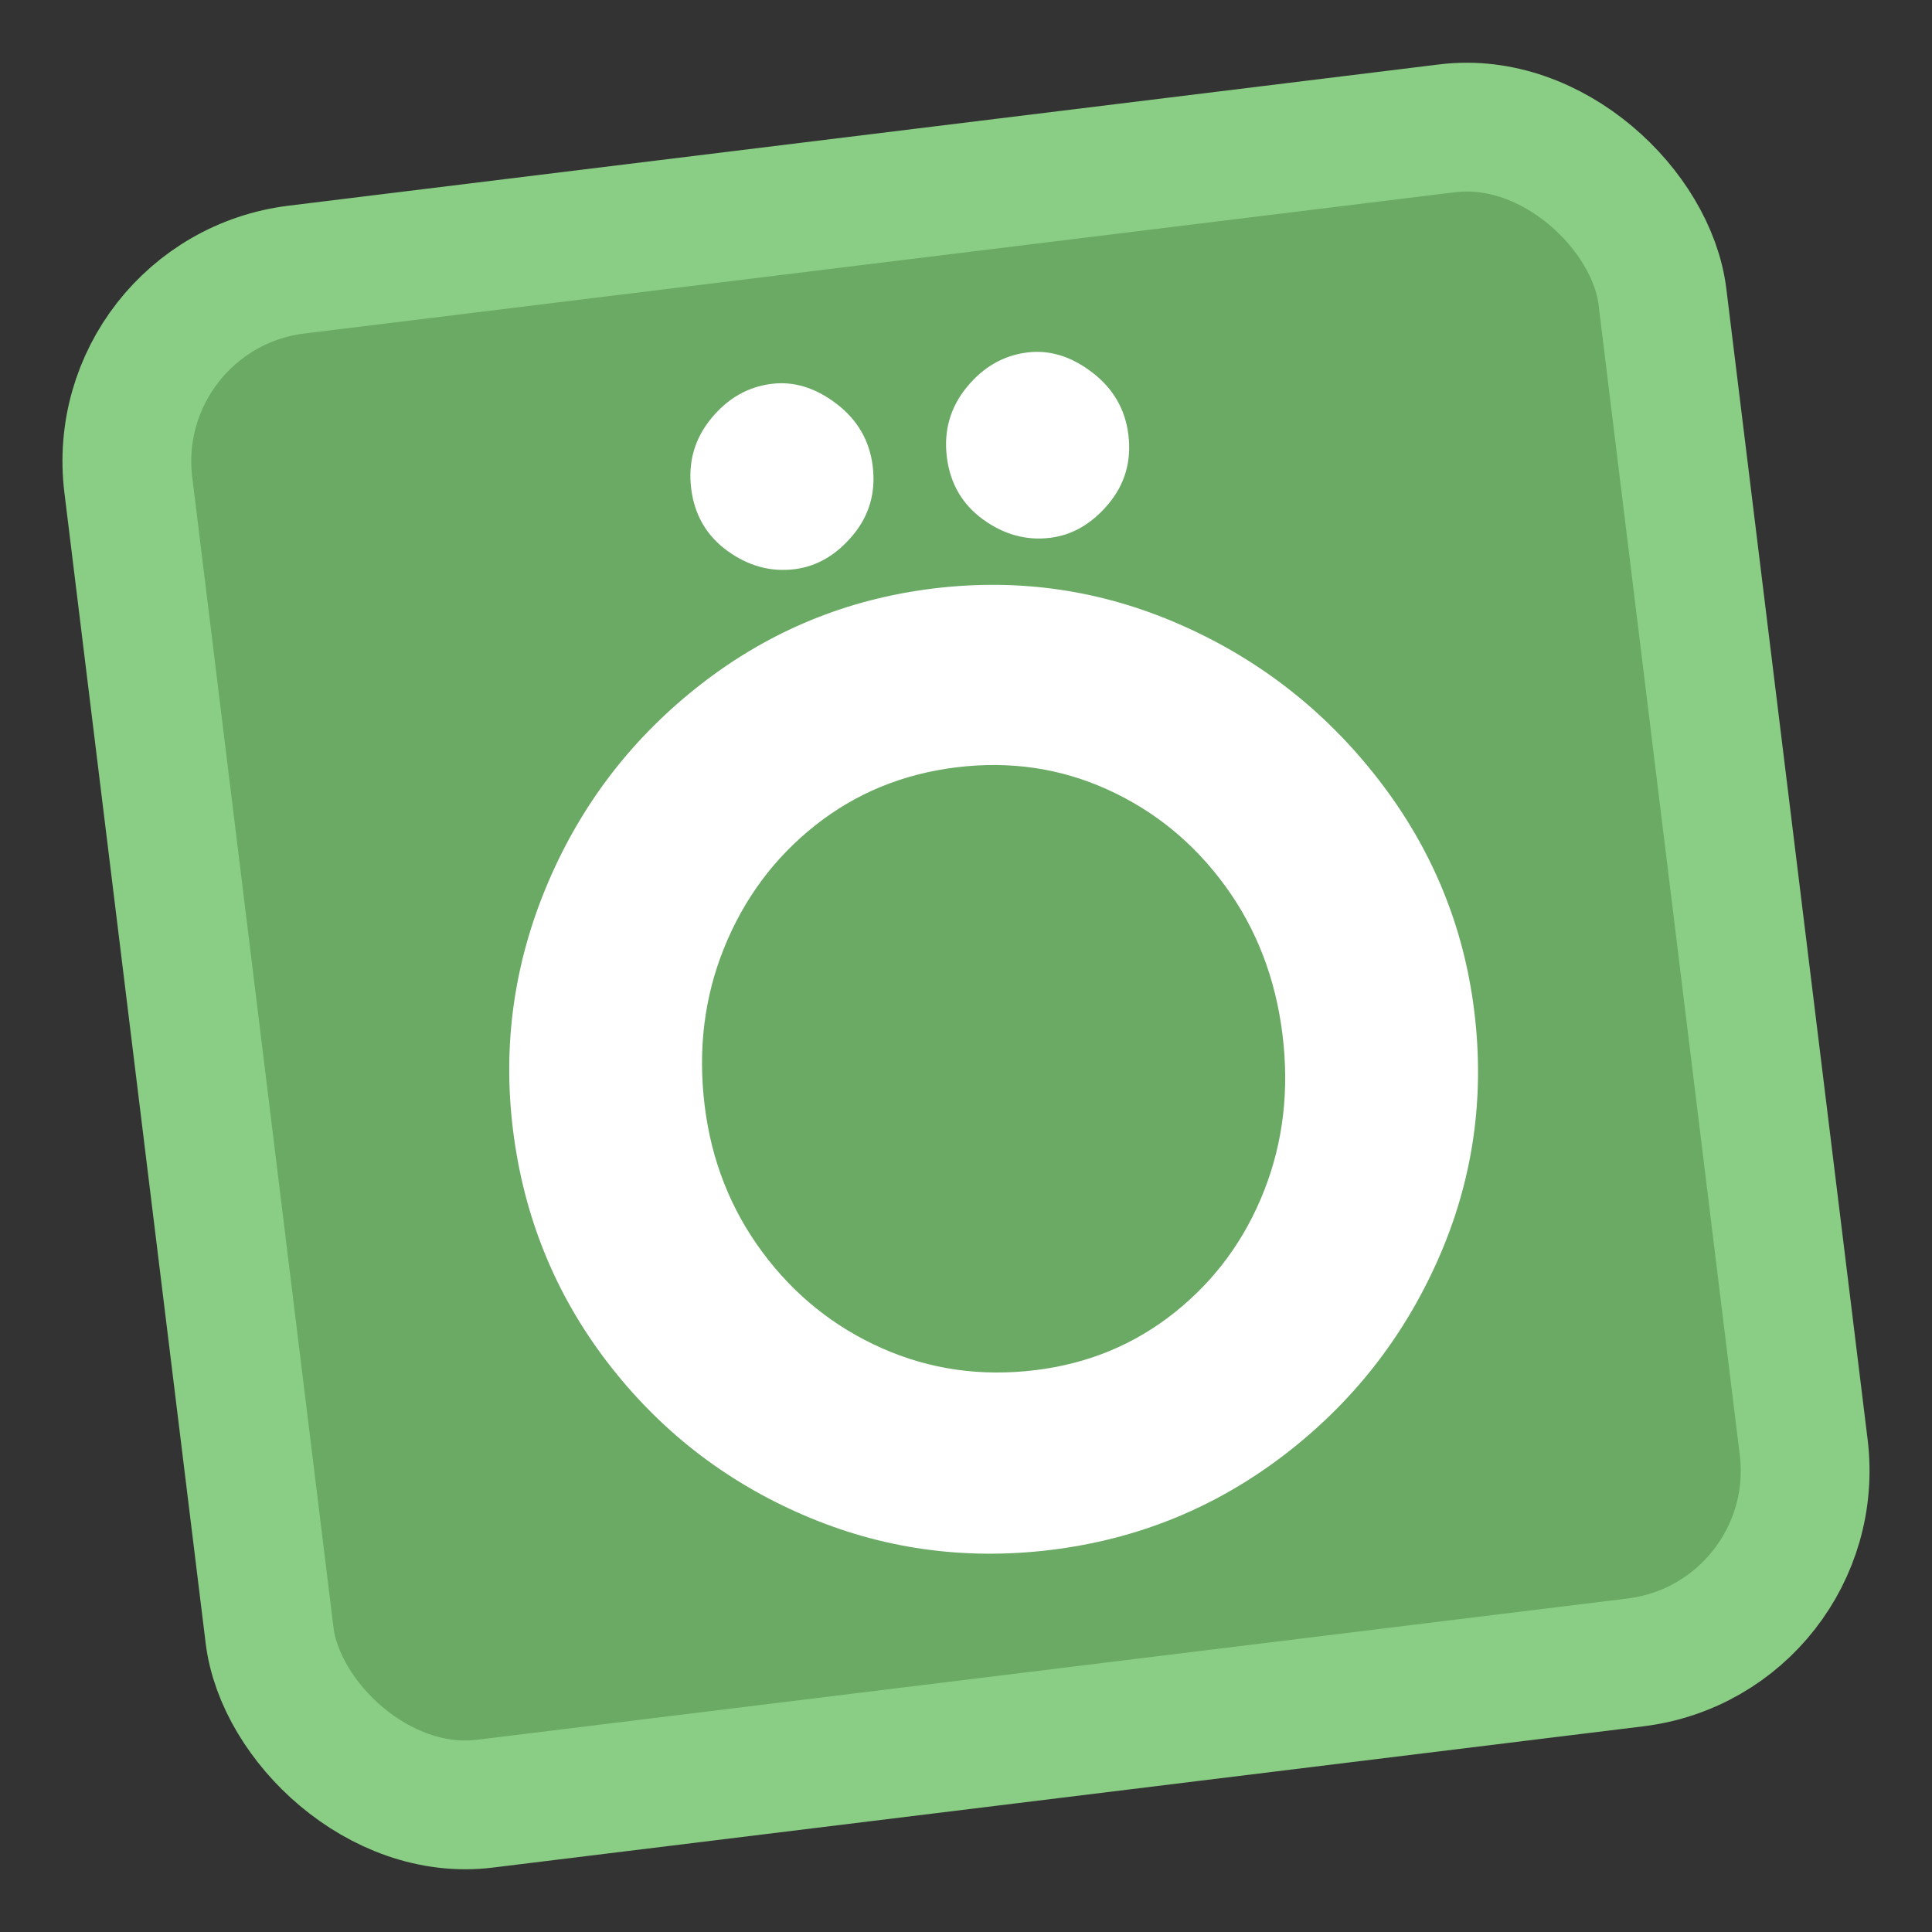 <?xml version="1.0" encoding="UTF-8"?>
<svg width="30px" height="30px" viewBox="0 0 30 30" version="1.1" xmlns="http://www.w3.org/2000/svg" xmlns:xlink="http://www.w3.org/1999/xlink">
    <rect x="0" y="0" width="30" height="30" fill="#333333" stroke="none"/>
    <title>Group 2 Copy</title>
    <g id="Page-1" stroke="none" stroke-width="1" fill="none" fill-rule="evenodd">
        <g id="Artboard" transform="translate(-123, -251)">
            <g id="Group-3" transform="translate(109, 242.128)">
                <g id="Group-2-Copy" transform="translate(29, 23.872) rotate(-7) translate(-29, -23.872) translate(17, 11.872)">
                    <rect id="Rectangle-Copy-2" stroke="#8ACD84" stroke-width="2" fill="#6AAA64" x="4.98581769e-14" y="5.48837466e-14" width="24" height="24" rx="3"></rect>
                    <g id="WÖRDLE-Copy" transform="translate(4.708, 2.66)" fill="#FFFFFF" fill-rule="nonzero">
                        <path d="M0,11 C0,9.667 0.337,8.42 1.01,7.26 C1.683,6.1 2.597,5.177 3.75,4.49 C4.903,3.803 6.153,3.46 7.5,3.46 C8.847,3.46 10.097,3.803 11.25,4.49 C12.403,5.177 13.323,6.1 14.01,7.26 C14.697,8.42 15.04,9.667 15.04,11 C15.04,12.36 14.697,13.613 14.01,14.76 C13.323,15.907 12.403,16.817 11.25,17.49 C10.097,18.163 8.847,18.5 7.5,18.5 C6.14,18.5 4.887,18.163 3.74,17.49 C2.593,16.817 1.683,15.907 1.01,14.76 C0.337,13.613 0,12.36 0,11 Z M3,11 C3,11.853 3.203,12.64 3.61,13.36 C4.017,14.08 4.57,14.65 5.27,15.07 C5.97,15.49 6.747,15.7 7.6,15.7 C8.427,15.7 9.18,15.49 9.86,15.07 C10.54,14.65 11.073,14.083 11.46,13.37 C11.847,12.657 12.04,11.867 12.04,11 C12.04,10.12 11.84,9.32 11.44,8.6 C11.04,7.88 10.497,7.31 9.81,6.89 C9.123,6.47 8.36,6.26 7.52,6.26 C6.68,6.26 5.917,6.47 5.23,6.89 C4.543,7.31 4,7.88 3.6,8.6 C3.2,9.32 3,10.12 3,11 Z M3.96,1.46 C3.96,1.047 4.107,0.7 4.4,0.42 C4.693,0.14 5.027,0 5.4,0 C5.747,0 6.067,0.143 6.36,0.43 C6.653,0.717 6.8,1.06 6.8,1.46 C6.8,1.873 6.653,2.217 6.36,2.49 C6.067,2.763 5.747,2.9 5.4,2.9 C5.027,2.9 4.693,2.763 4.4,2.49 C4.107,2.217 3.96,1.873 3.96,1.46 Z M7.96,1.46 C7.96,1.047 8.107,0.7 8.4,0.42 C8.693,0.14 9.027,0 9.4,0 C9.747,0 10.067,0.143 10.36,0.43 C10.653,0.717 10.8,1.06 10.8,1.46 C10.8,1.873 10.653,2.217 10.36,2.49 C10.067,2.763 9.747,2.9 9.4,2.9 C9.027,2.9 8.693,2.763 8.4,2.49 C8.107,2.217 7.96,1.873 7.96,1.46 Z" id="Shape"></path>
                    </g>
                </g>
            </g>
        </g>
    </g>
</svg>
